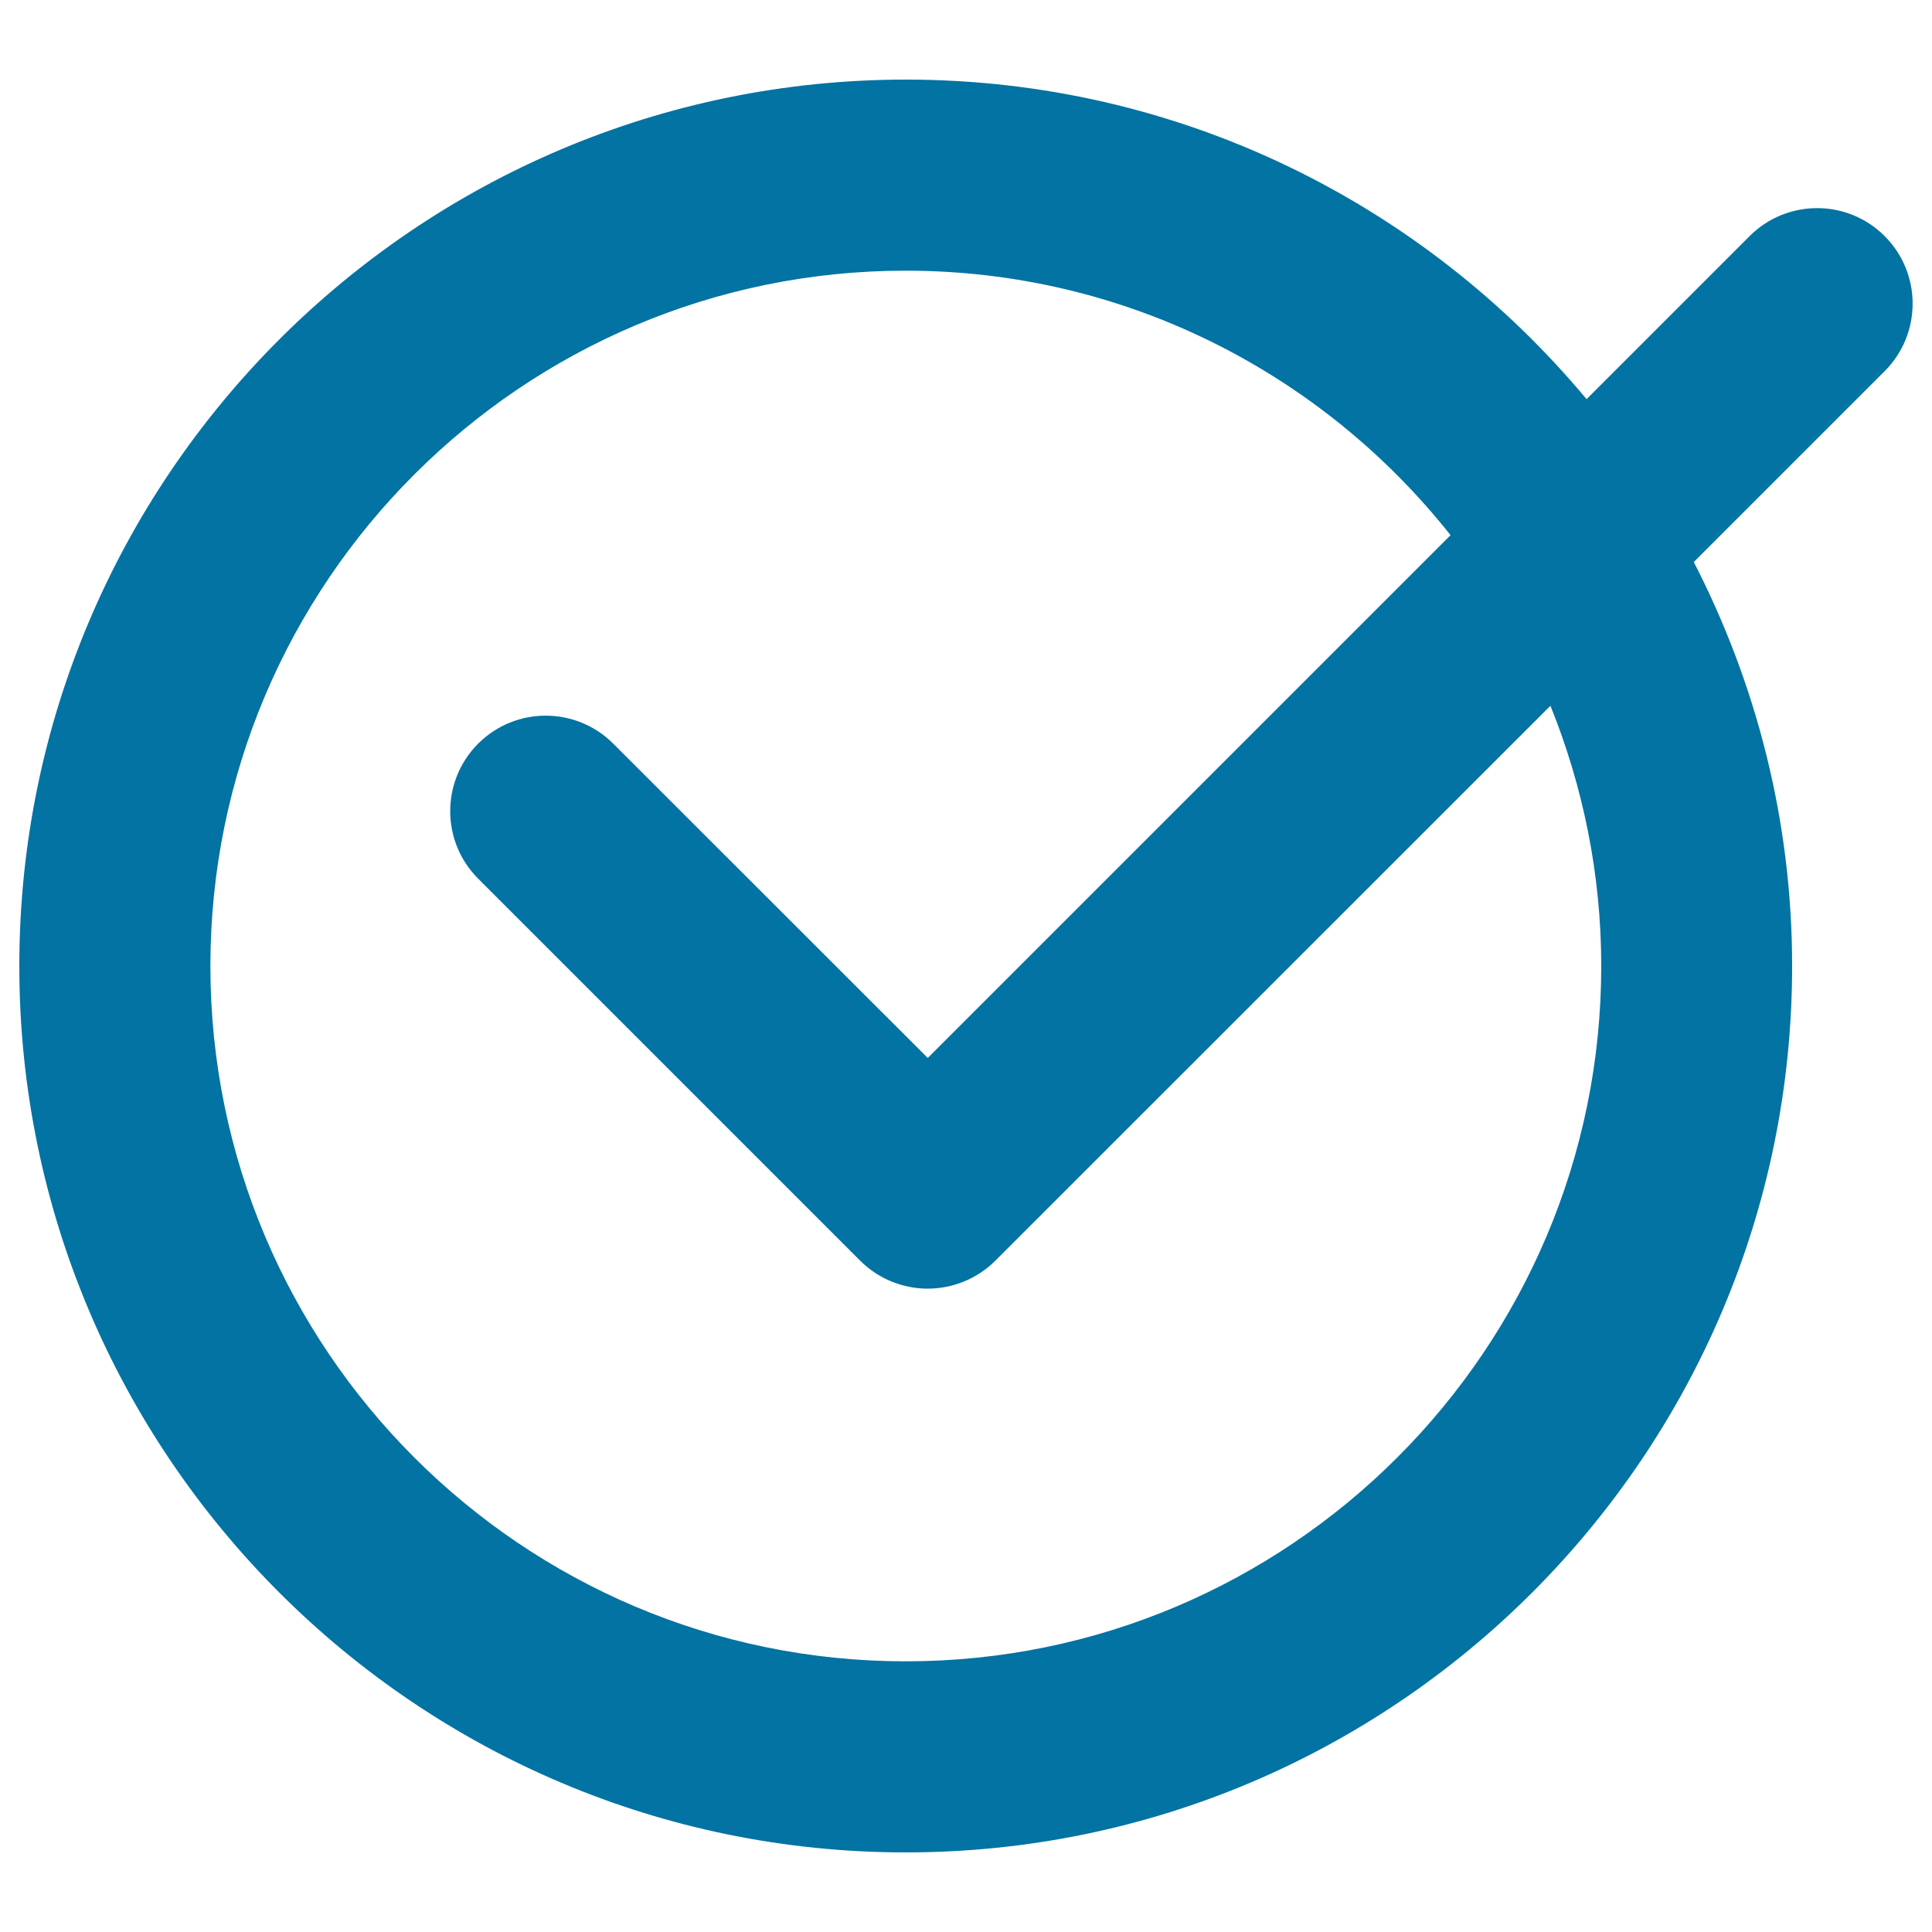 <svg xmlns="http://www.w3.org/2000/svg" viewBox="0 0 1000 1000" style="fill:#0273a2">
<title>Check Circle SVG icon</title>
<g><path d="M975.5,122.2c-19.3-19.3-50.6-19.3-69.9,0l-84.4,84.4c-84.2-101-210.8-165.4-352.3-165.4C215.8,41.2,10,247,10,500s205.8,458.8,458.8,458.8S927.6,753,927.6,500c0-75.3-18.6-146.3-50.9-209.1l98.8-98.8C994.8,172.8,994.8,141.5,975.5,122.2z M828.8,500c0,198.5-161.5,359.9-360,359.9c-198.5,0-359.9-161.4-359.9-359.9c0-198.5,161.4-359.9,359.9-359.9c114.2,0,216,53.6,282,136.9L480.2,547.6L317.4,384.9c-19.3-19.3-50.6-19.3-69.9,0c-19.3,19.3-19.3,50.6,0,69.9l197.7,197.7c9.3,9.3,21.9,14.5,35,14.5s25.7-5.2,35-14.5l287.3-287.2C819.3,406.9,828.8,452.4,828.8,500z"/></g>
</svg>